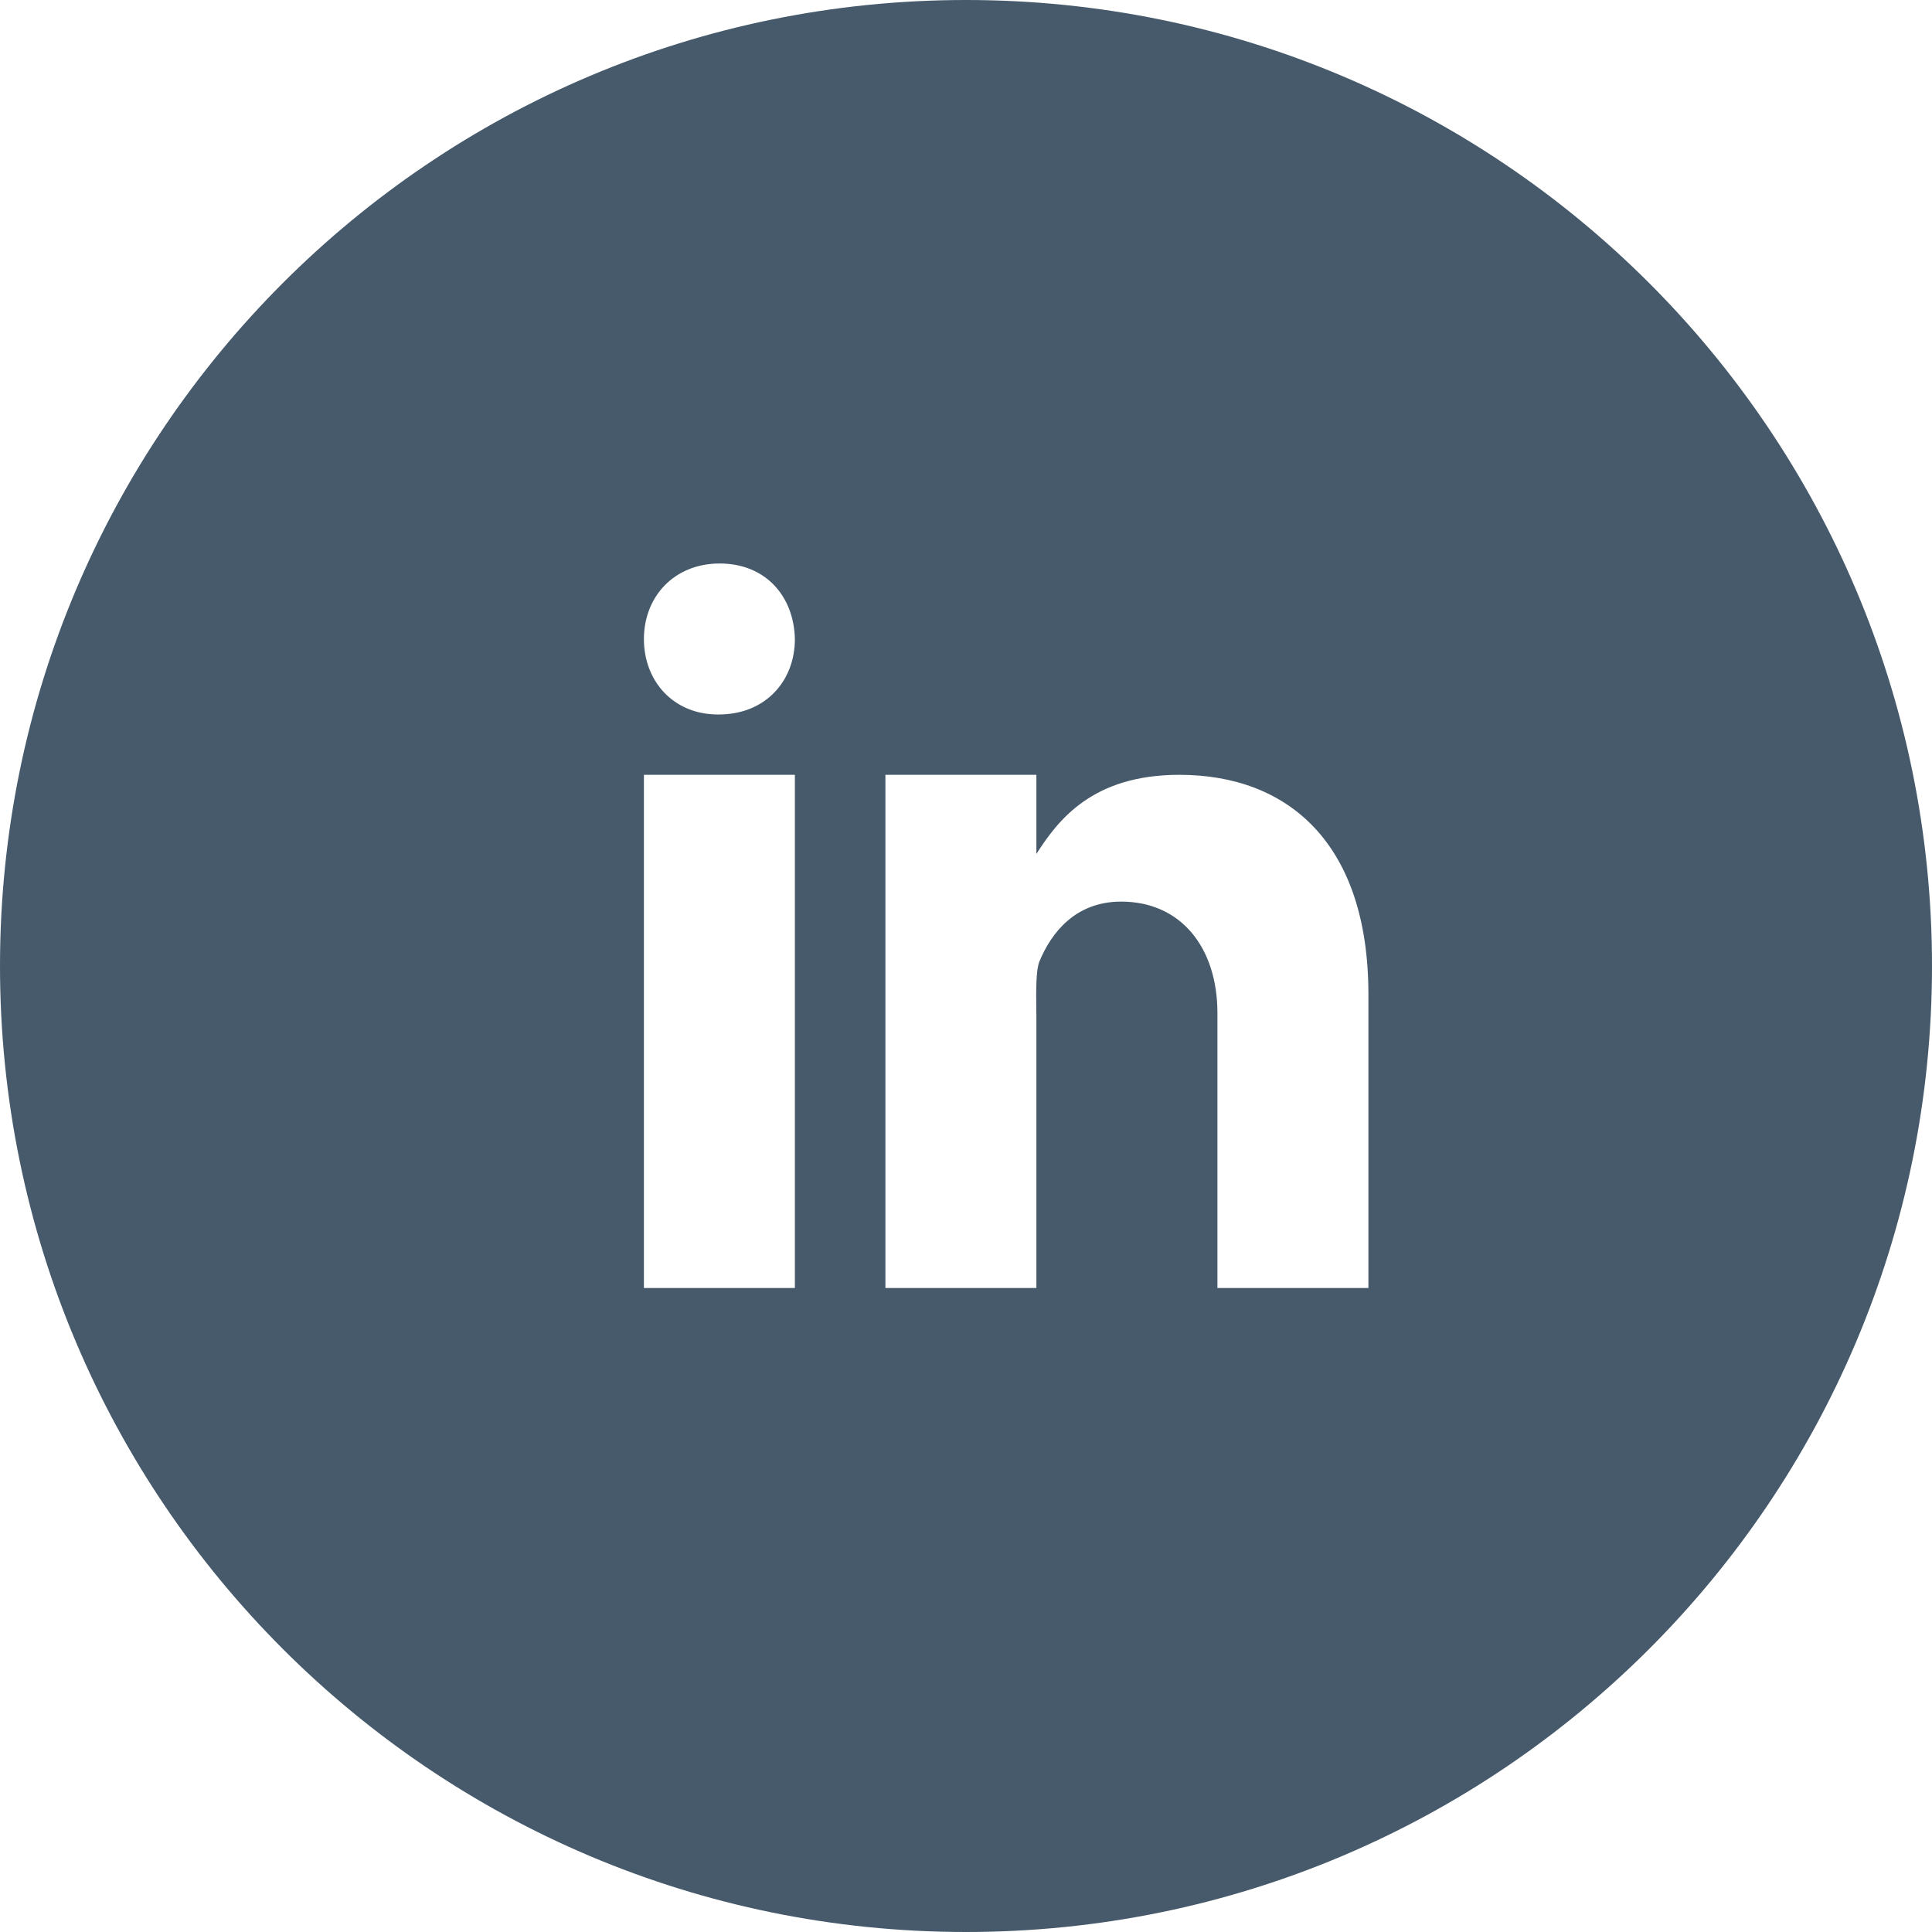 <svg width="21" height="21" viewBox="0 0 21 21" fill="none" xmlns="http://www.w3.org/2000/svg">
<path fill-rule="evenodd" clip-rule="evenodd" d="M10.5 21C16.299 21 21 16.299 21 10.5C21 4.701 16.299 0 10.5 0C4.701 0 0 4.701 0 10.5C0 16.299 4.701 21 10.5 21ZM8.64 8.422H6.999V14H8.64V8.422ZM7.803 7.766H7.813C8.321 7.766 8.64 7.402 8.64 6.946C8.63 6.48 8.321 6.125 7.823 6.125C7.324 6.125 6.999 6.489 6.999 6.946C6.999 7.402 7.317 7.766 7.803 7.766ZM13.233 14H14.874V10.808C14.874 9.16 13.995 8.422 12.82 8.422C11.872 8.422 11.501 8.914 11.265 9.282V8.422H9.624V14H11.265V11.047C11.265 11.02 11.264 10.989 11.264 10.956C11.262 10.786 11.259 10.549 11.297 10.453C11.429 10.132 11.694 9.8 12.187 9.8C12.83 9.8 13.233 10.292 13.233 11.014V14Z" fill="#465A6B"/>
</svg>
